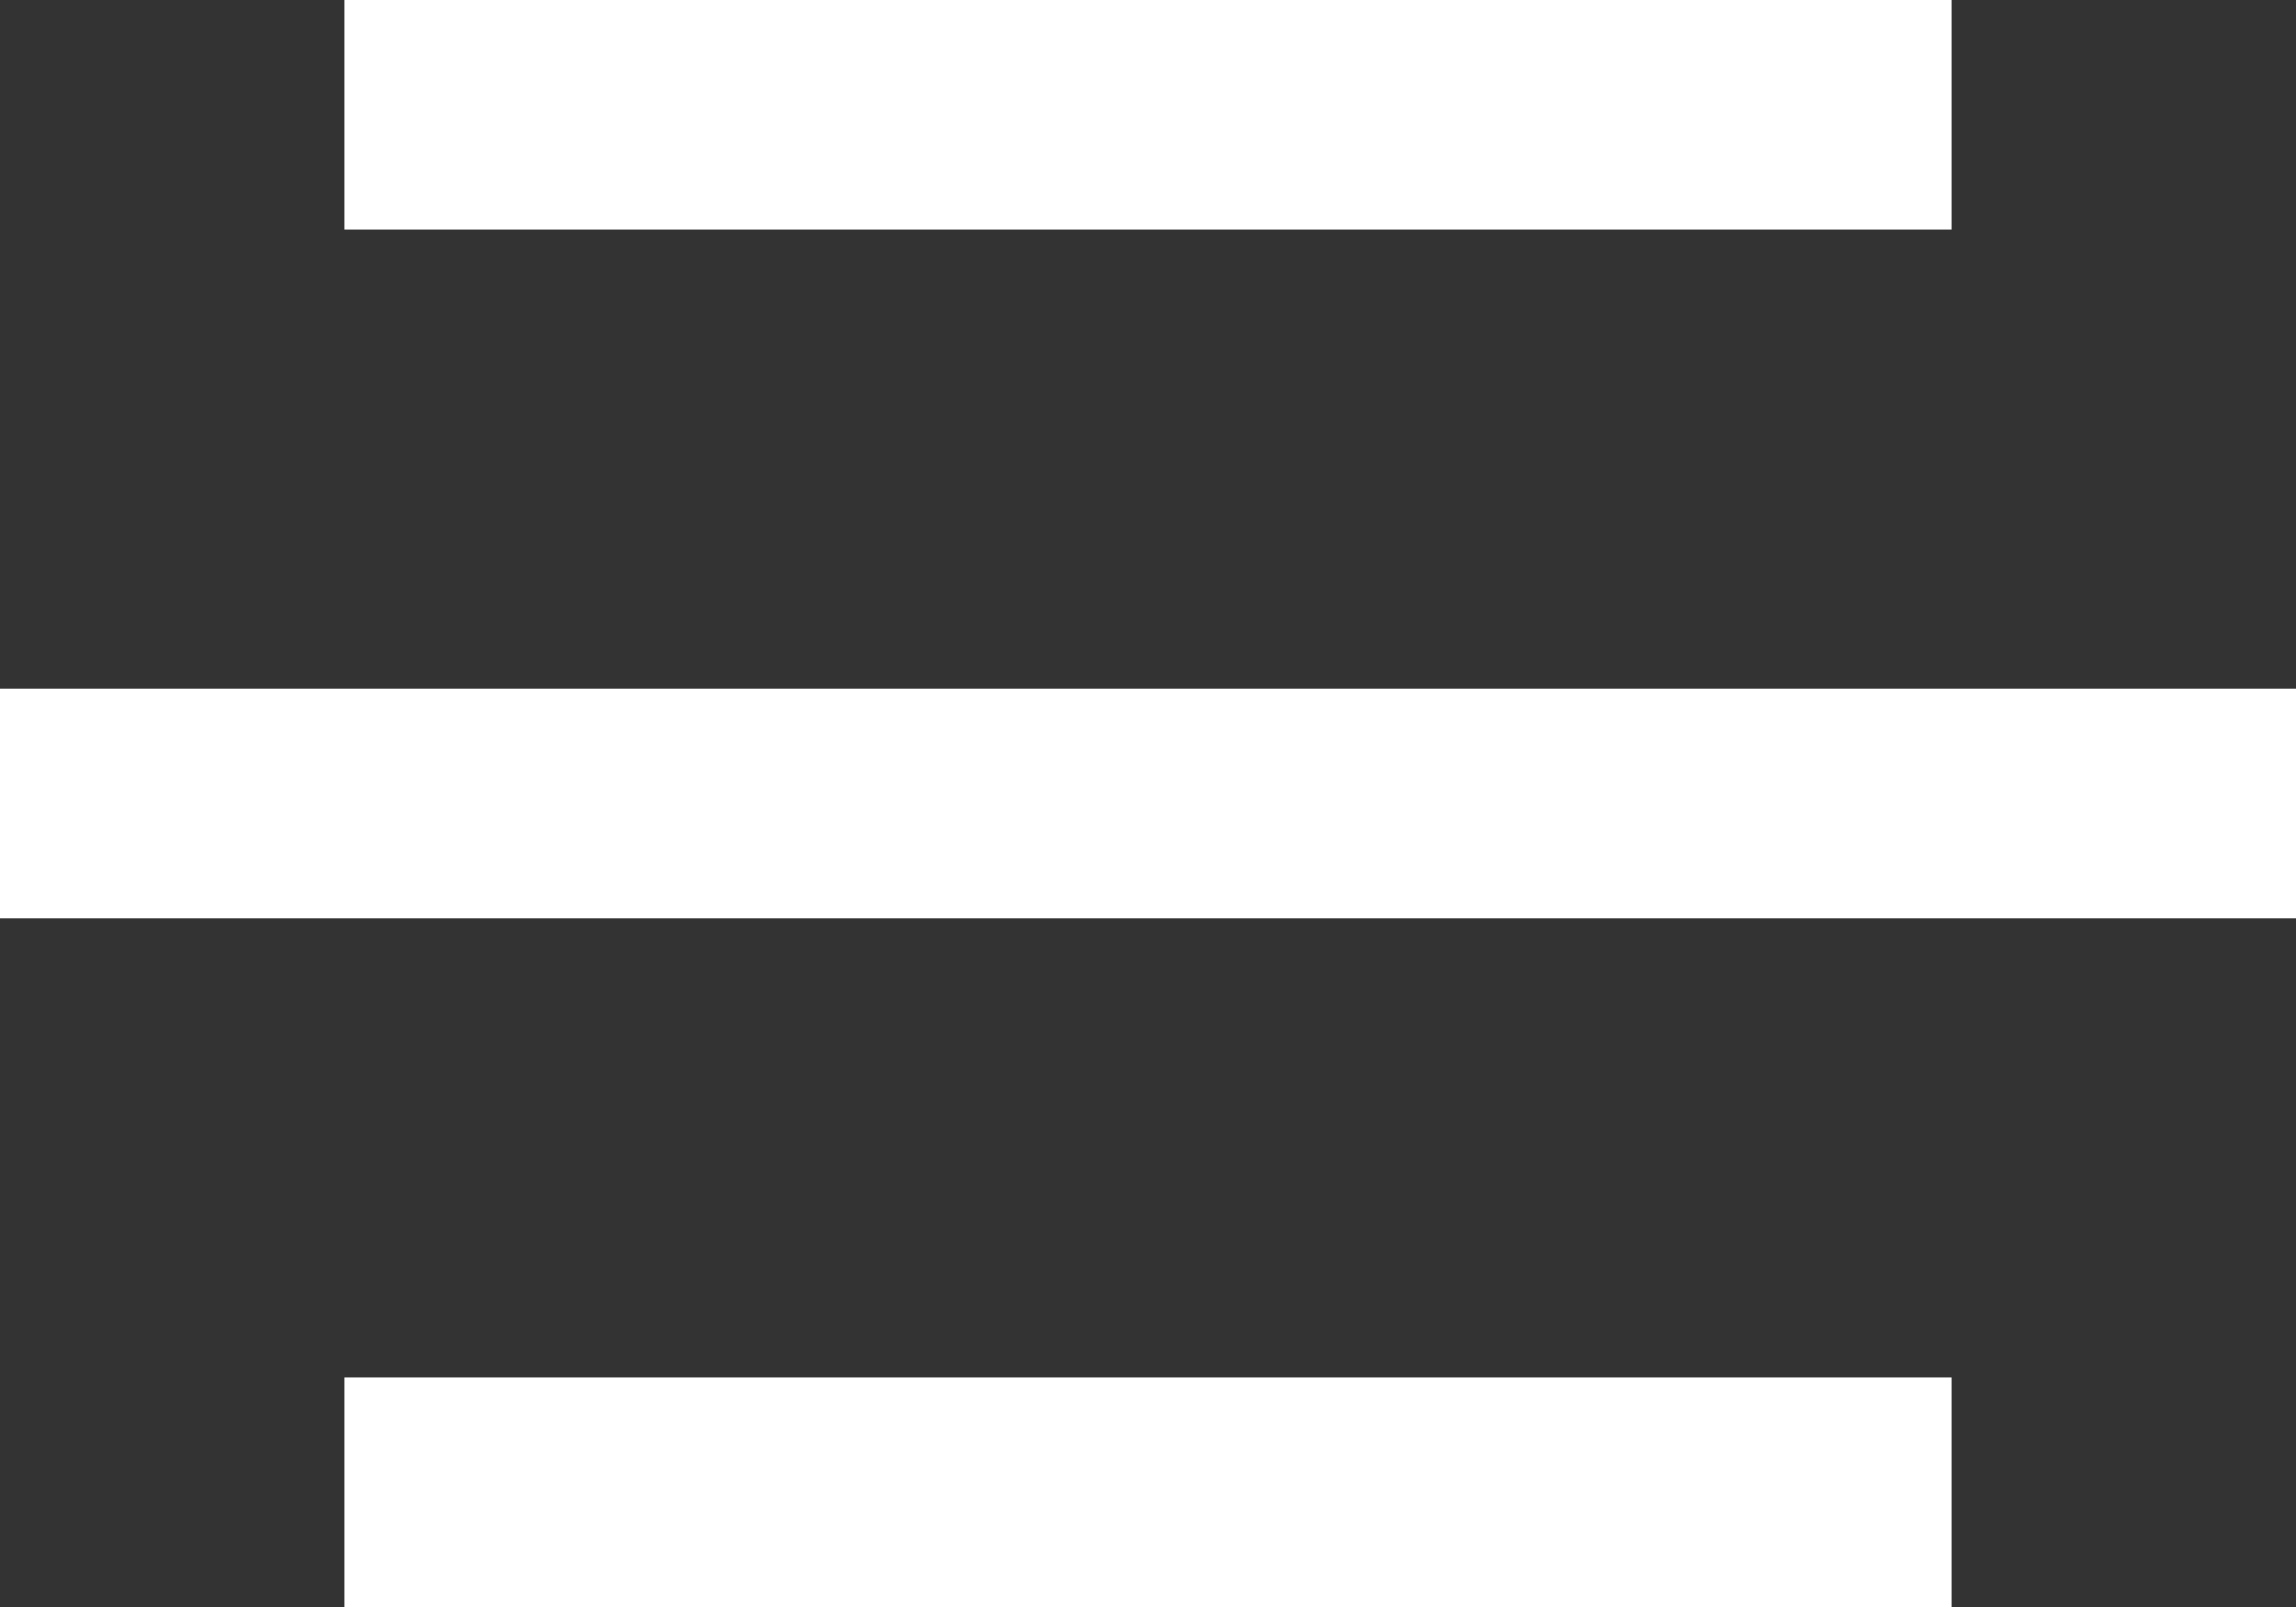 <svg xmlns="http://www.w3.org/2000/svg" width="20" height="14" viewBox="0 0 20 14">
  <rect x="0" y="0" width="20" height="14" fill="#333333" stroke="none"/>
  <g id="Group_1857" data-name="Group 1857" transform="translate(-314.5 -39.5)">
    <line id="Line_1" data-name="Line 1" x2="20" transform="translate(314.5 46.5)" fill="none" stroke="#fff" stroke-width="2"/>
    <line id="Line_7" data-name="Line 7" x2="14" transform="translate(317.5 40.5)" fill="none" stroke="#fff" stroke-width="2"/>
    <line id="Line_9" data-name="Line 9" x2="14" transform="translate(317.5 52.5)" fill="none" stroke="#fff" stroke-width="2"/>
  </g>
</svg>
